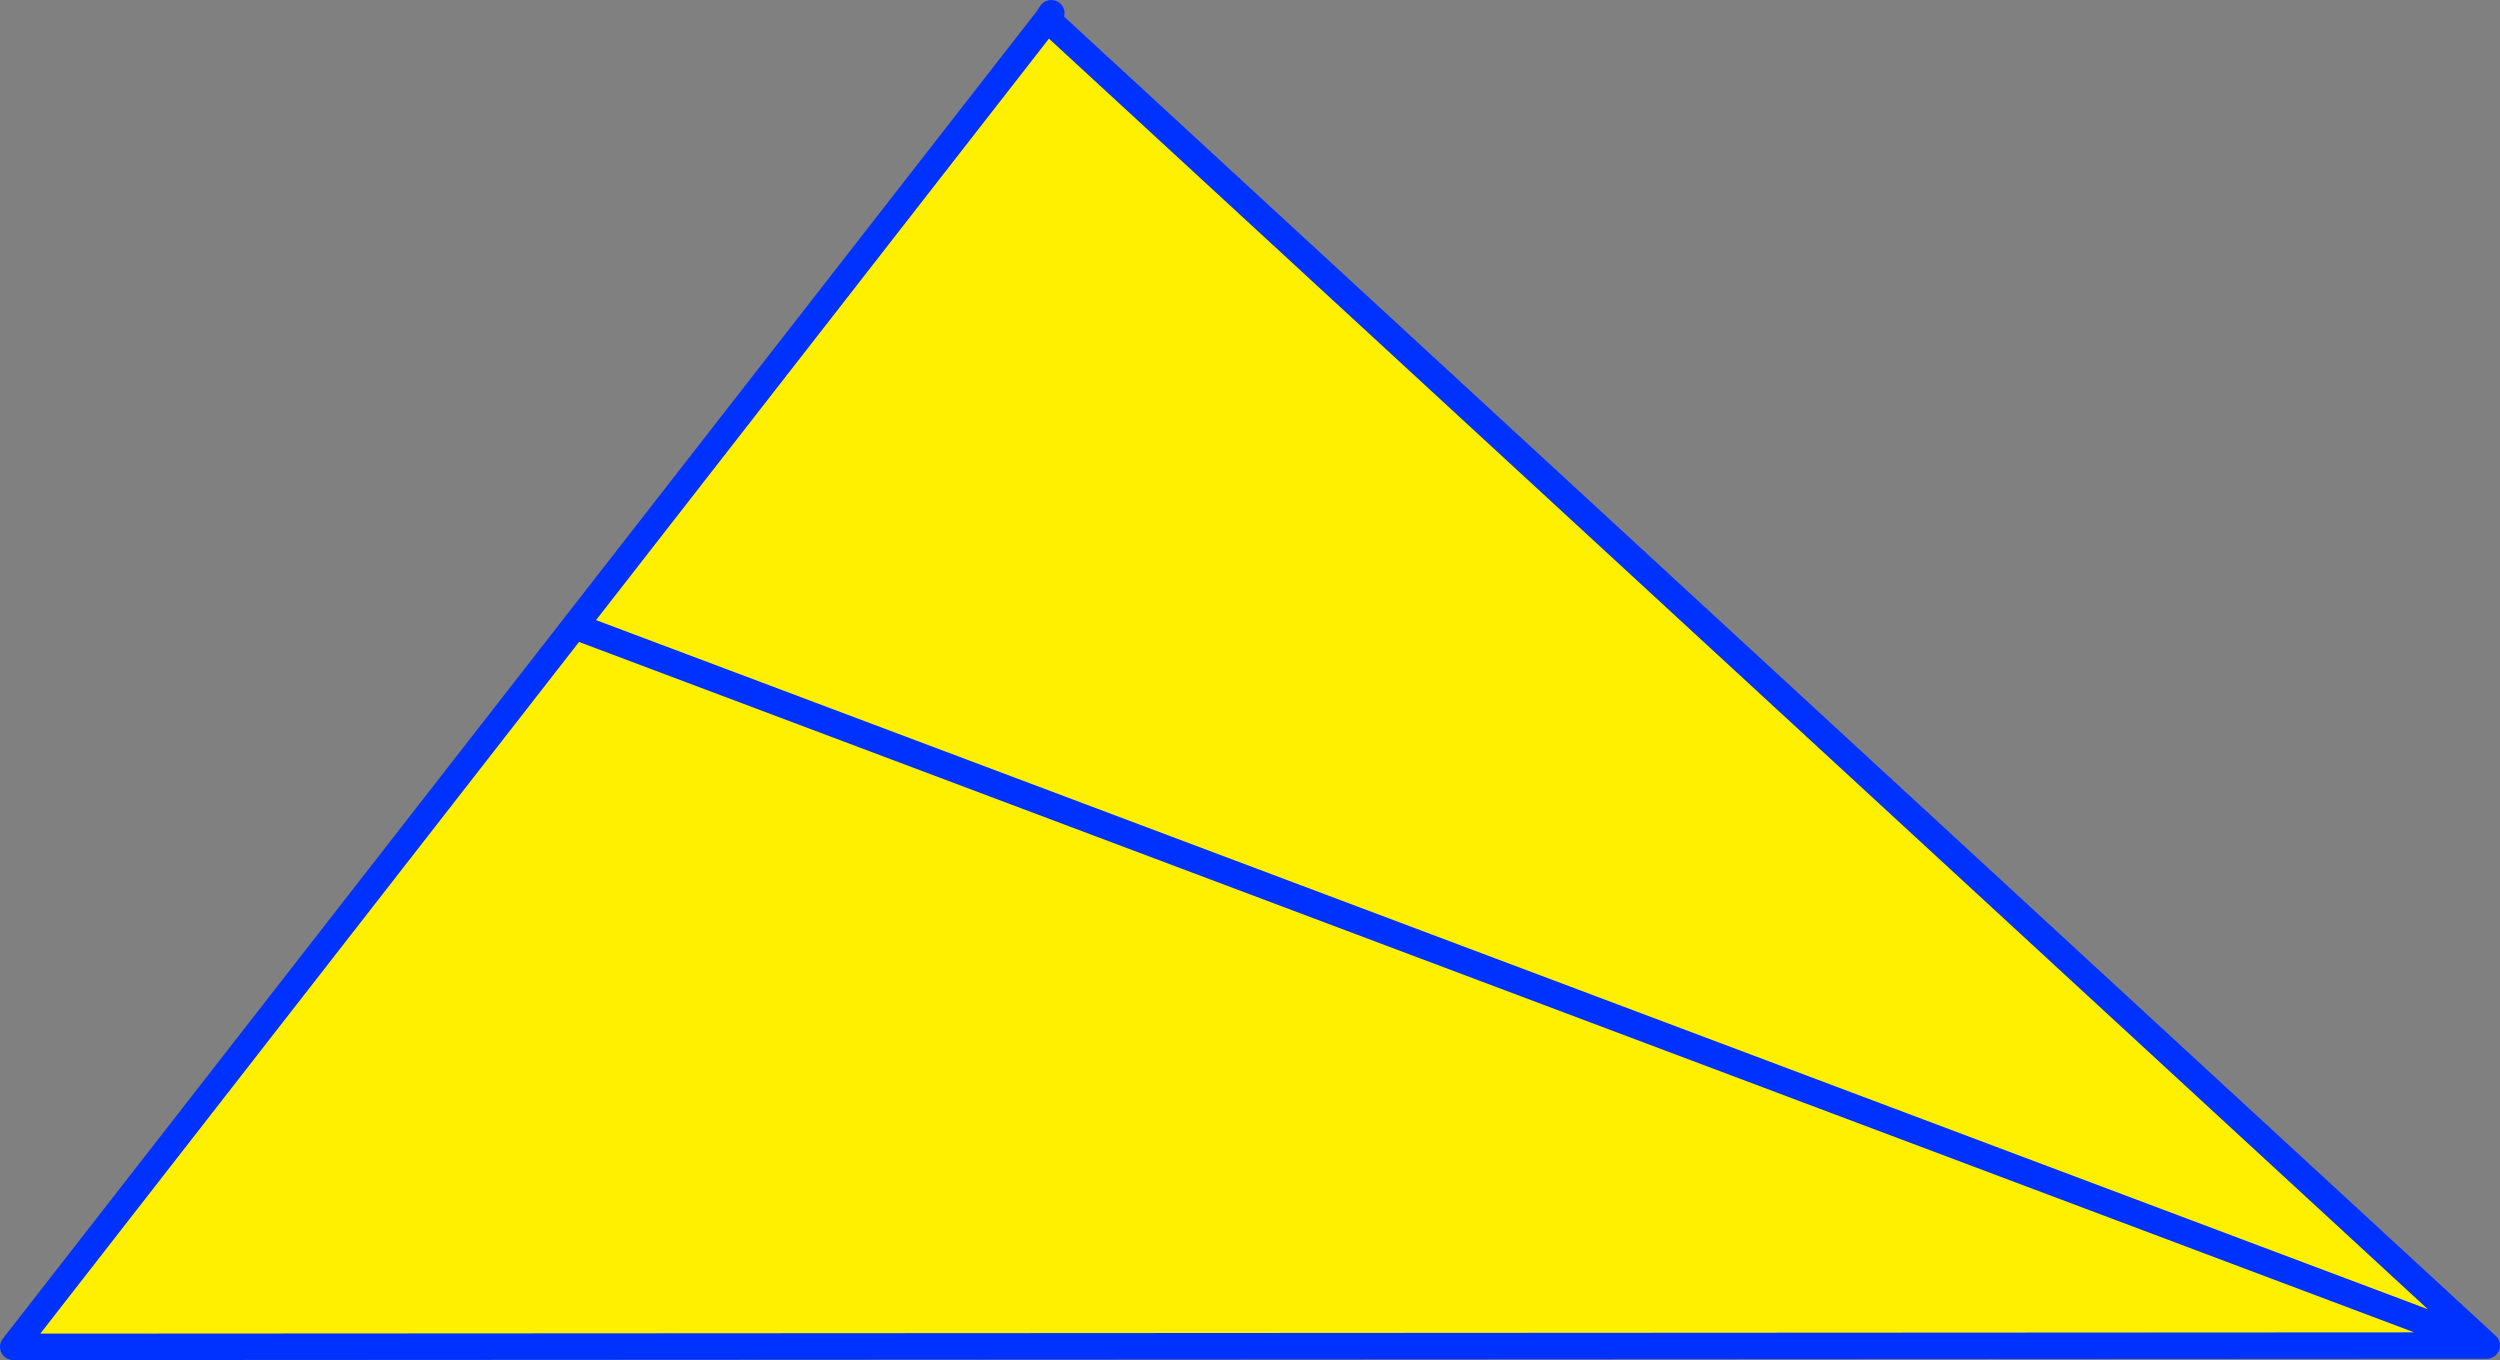 <?xml version="1.0" encoding="UTF-8" standalone="no"?>
<svg xmlns:xlink="http://www.w3.org/1999/xlink" height="102.85px" width="189.05px" xmlns="http://www.w3.org/2000/svg">
  <rect width="100%" height="100%" fill="#808080" stroke="none"/>
  <g transform="matrix(1.0, 0.0, 0.0, 1.0, 78.9, 148.7)">
    <path d="M0.3 -147.25 L109.15 -46.95 -77.9 -46.85 -35.45 -101.35 0.3 -147.25 M-35.45 -101.35 L109.15 -46.95 -35.45 -101.35" fill="#fff000" fill-rule="evenodd" stroke="none"/>
    <path d="M0.3 -147.25 L0.6 -147.7 M0.3 -147.25 L109.15 -46.95 -77.9 -46.85 -35.45 -101.35 0.3 -147.25 M109.15 -46.95 L-35.45 -101.35" fill="none" stroke="#0032ff" stroke-linecap="round" stroke-linejoin="round" stroke-width="2.0"/>
  </g>
</svg>
